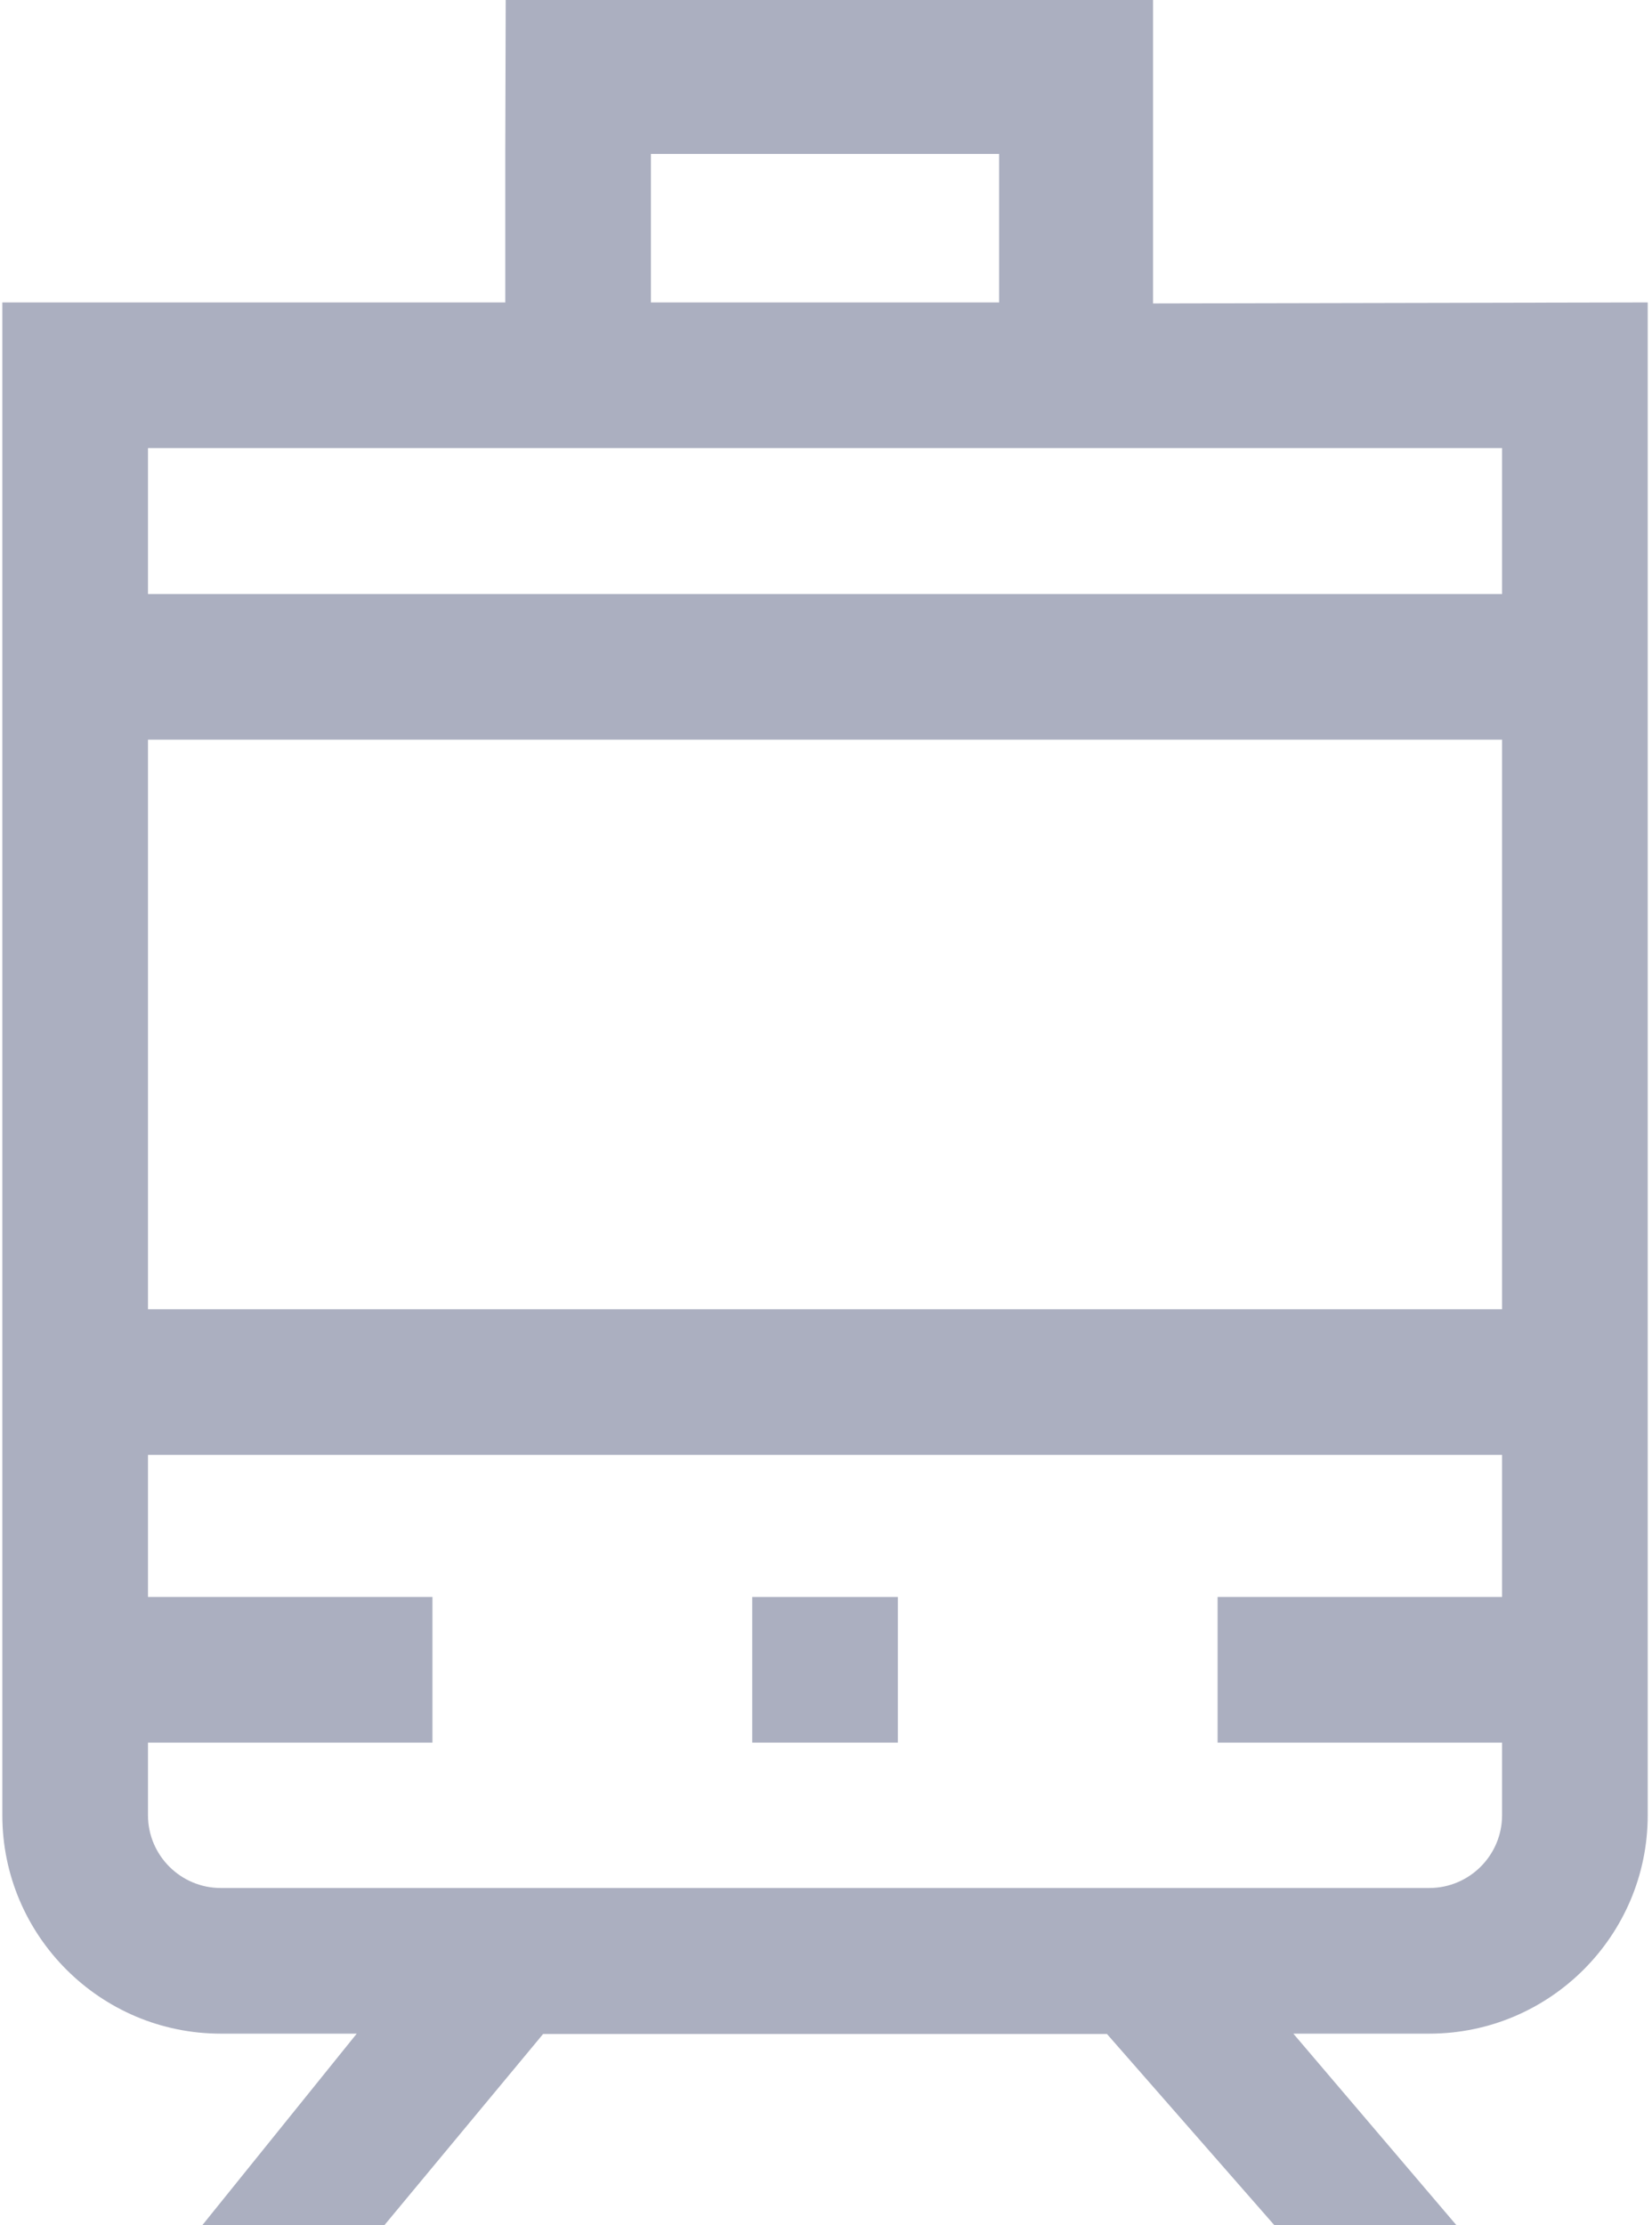 <?xml version="1.0" encoding="UTF-8"?>
<svg width="49px" height="66px" viewBox="0 0 49 66" version="1.1" xmlns="http://www.w3.org/2000/svg" xmlns:xlink="http://www.w3.org/1999/xlink">
    <title>001-train</title>
    <g id="Page-1" stroke="none" stroke-width="1" fill="none" fill-rule="evenodd">
        <g id="Pruva_Home_00" transform="translate(-196, -2038)" fill="#ABAFC0" fill-rule="nonzero">
            <g id="001-train" transform="translate(196, 2038)">
                <path d="M34.2,9 L34.2,4.2 L34.2,0 L15,0 L14.987,4.439 L14.987,8.97 L0.069,8.97 L0.069,53.838 C0.069,57.411 2.976,60.318 6.549,60.318 L10.581,60.318 L6,66 L43.2,66 L38.362,60.318 L42.393,60.318 C45.967,60.318 48.873,57.411 48.873,53.838 L48.873,8.97 L34.2,9 Z M11.4,66 L16.11,60.327 L32.833,60.327 L37.8,66 L11.4,66 Z M19.307,4.566 L29.635,4.566 L29.635,8.97 L19.307,8.97 L19.307,4.566 Z M44.553,13.29 L44.553,17.619 L4.389,17.619 L4.389,13.29 L44.553,13.29 Z M44.553,21.939 L44.553,38.832 L4.389,38.832 L4.389,21.939 L44.553,21.939 Z M42.393,55.998 L6.549,55.998 C5.358,55.998 4.389,55.029 4.389,53.838 L4.389,51.686 L12.827,51.686 L12.827,47.366 L4.389,47.366 L4.389,43.152 L44.553,43.152 L44.553,47.366 L36.115,47.366 L36.115,51.686 L44.553,51.686 L44.553,53.838 C44.553,55.029 43.584,55.998 42.393,55.998 Z" id="Shape"></path>
                <polygon id="Path" points="22.311 47.366 26.631 47.366 26.631 51.686 22.311 51.686"></polygon>
            </g>
        </g>
    </g>
</svg>